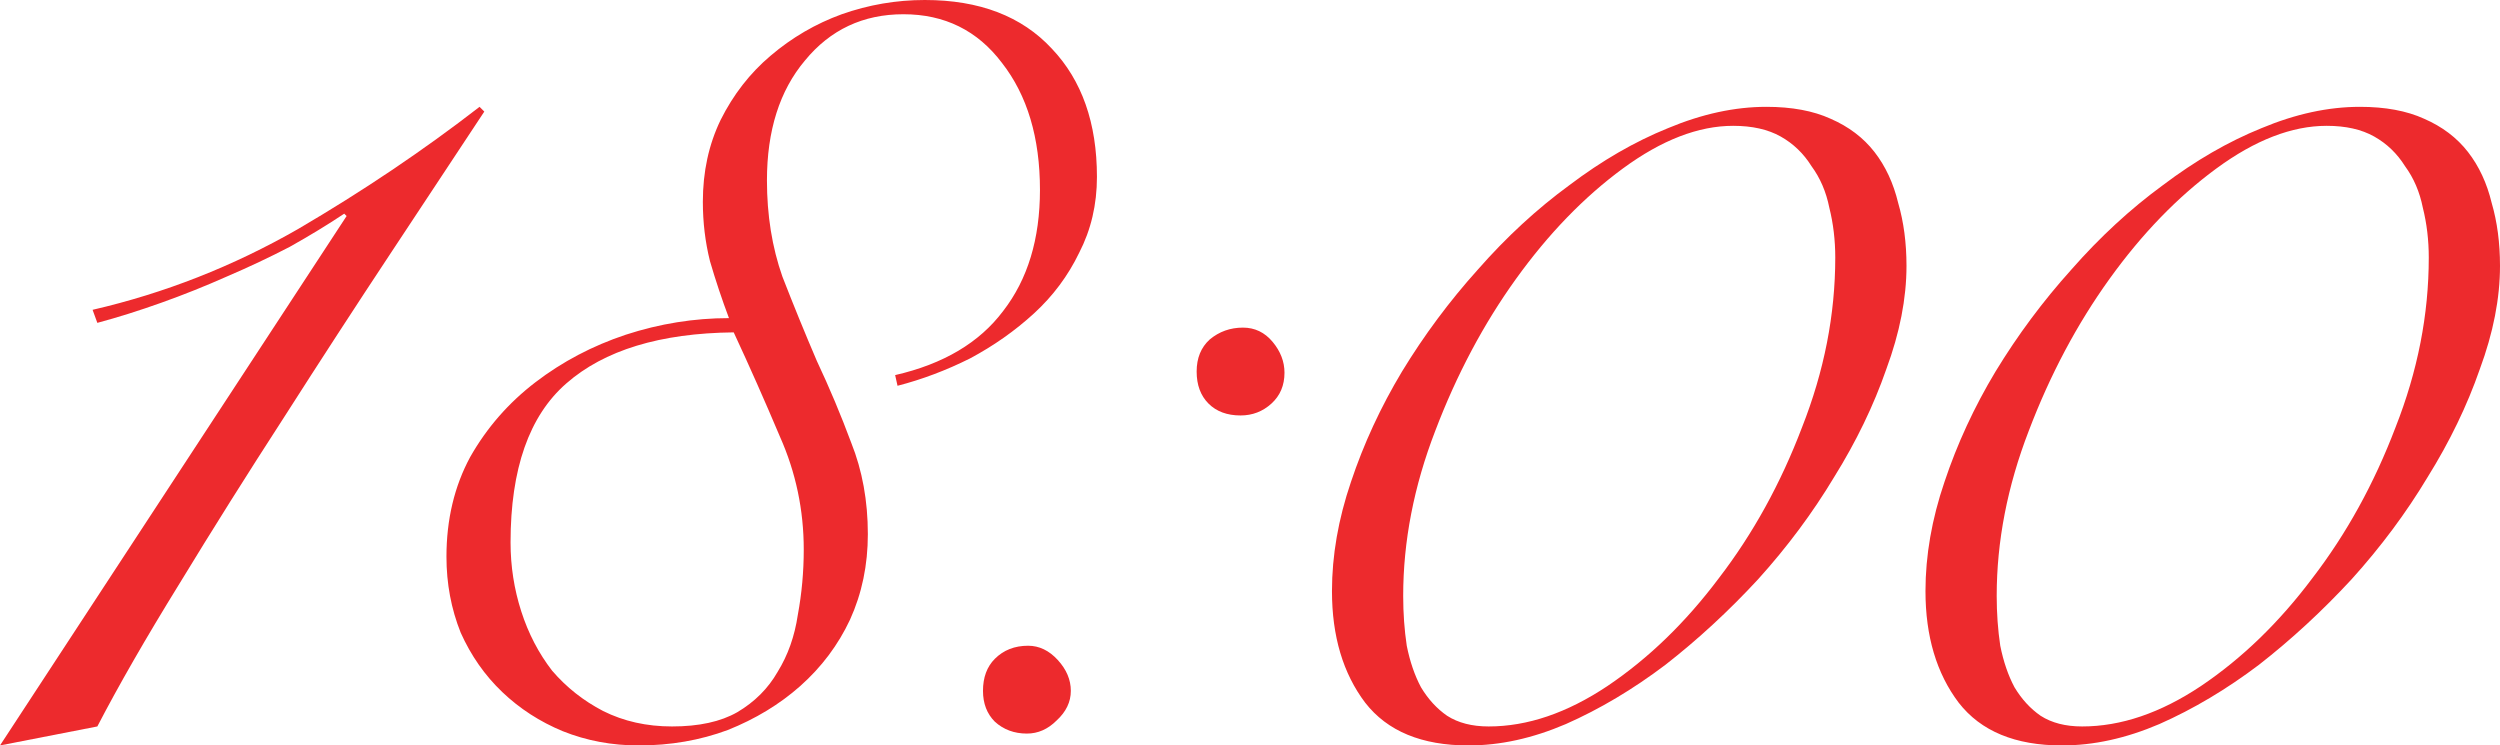 <?xml version="1.0" encoding="UTF-8"?> <svg xmlns="http://www.w3.org/2000/svg" viewBox="0 0 379.102 113.04" fill="none"><path d="M52.56 32.76L52.2 32.4C49.68 34.08 46.92 35.76 43.92 37.44C40.92 39 37.74 40.5 34.38 41.94C31.14 43.38 27.84 44.7 24.48 45.9C21.12 47.1 17.88 48.12 14.76 48.96L14.04 46.98C24.96 44.46 35.34 40.38 45.18 34.74C55.02 28.98 64.2 22.8 72.72 16.2L73.44 16.92C69.48 22.92 64.8 30 59.4 38.16C54 46.32 48.54 54.72 43.02 63.36C37.5 71.88 32.22 80.28 27.18 88.56C22.14 96.72 18 103.92 14.76 110.16L0 113.04L52.56 32.76Z" fill="#ED2A2D"></path><path d="M135.741 56.88C143.061 55.2 148.521 51.96 152.121 47.16C155.841 42.36 157.701 36.24 157.701 28.8C157.701 20.88 155.781 14.46 151.941 9.54C148.221 4.62 143.241 2.16 137.001 2.16C130.881 2.16 125.901 4.5 122.061 9.18C118.221 13.74 116.301 19.8 116.301 27.36C116.301 32.64 117.081 37.5 118.641 41.94C120.321 46.26 122.061 50.52 123.861 54.72C125.781 58.8 127.521 62.94 129.081 67.14C130.761 71.34 131.601 75.96 131.601 81C131.601 85.68 130.701 90 128.901 93.96C127.101 97.8 124.581 101.16 121.341 104.04C118.221 106.8 114.561 109.02 110.361 110.7C106.161 112.26 101.661 113.04 96.861 113.04C92.781 113.04 88.941 112.32 85.341 110.88C81.861 109.44 78.801 107.46 76.161 104.94C73.521 102.42 71.421 99.42 69.861 95.94C68.421 92.34 67.701 88.5 67.701 84.42C67.701 78.78 68.901 73.74 71.301 69.3C73.821 64.86 77.121 61.08 81.201 57.96C85.281 54.84 89.841 52.44 94.881 50.76C100.041 49.08 105.261 48.24 110.541 48.24C109.461 45.36 108.501 42.48 107.661 39.6C106.941 36.72 106.581 33.72 106.581 30.6C106.581 26.04 107.481 21.9 109.281 18.18C111.201 14.34 113.721 11.1 116.841 8.46C120.081 5.7 123.681 3.6 127.641 2.16C131.721 0.72 135.921 0 140.241 0C148.521 0 154.941 2.46 159.501 7.38C164.061 12.18 166.341 18.66 166.341 26.82C166.341 31.02 165.441 34.86 163.641 38.34C161.961 41.82 159.681 44.88 156.801 47.52C153.921 50.16 150.681 52.44 147.081 54.36C143.481 56.16 139.821 57.54 136.101 58.5L135.741 56.88ZM77.421 82.26C77.421 85.86 77.961 89.34 79.041 92.7C80.121 96.06 81.681 99.06 83.721 101.7C85.881 104.22 88.461 106.26 91.461 107.82C94.581 109.38 98.061 110.16 101.901 110.16C105.981 110.16 109.281 109.44 111.801 108C114.441 106.44 116.481 104.4 117.921 101.88C119.481 99.36 120.501 96.48 120.981 93.24C121.581 90 121.881 86.7 121.881 83.34C121.881 77.34 120.681 71.64 118.281 66.24C116.001 60.84 113.661 55.56 111.261 50.4C100.101 50.52 91.641 53.1 85.881 58.14C80.241 63.06 77.421 71.1 77.421 82.26Z" fill="#ED2A2D"></path><path d="M149.061 104.76C149.061 102.72 149.661 101.1 150.861 99.9C152.181 98.58 153.861 97.92 155.901 97.92C157.581 97.92 159.081 98.64 160.401 100.08C161.721 101.52 162.381 103.08 162.381 104.76C162.381 106.44 161.661 107.94 160.221 109.26C158.901 110.58 157.401 111.24 155.721 111.24C153.801 111.24 152.181 110.64 150.861 109.44C149.661 108.24 149.061 106.68 149.061 104.76ZM181.461 56.34C181.461 54.3 182.121 52.68 183.441 51.48C184.881 50.28 186.561 49.68 188.481 49.68C190.281 49.68 191.781 50.4 192.981 51.84C194.181 53.28 194.781 54.84 194.781 56.52C194.781 58.44 194.121 60 192.801 61.2C191.481 62.4 189.921 63 188.121 63C186.081 63 184.461 62.4 183.261 61.2C182.061 60 181.461 58.38 181.461 56.34Z" fill="#ED2A2D"></path><path d="M201.981 89.64C201.981 84.24 202.941 78.72 204.861 73.08C206.781 67.32 209.361 61.74 212.601 56.34C215.961 50.82 219.801 45.66 224.121 40.86C228.441 35.94 233.061 31.68 237.981 28.08C242.901 24.36 247.881 21.48 252.921 19.44C258.081 17.28 263.062 16.2 267.86 16.2C271.701 16.2 274.94 16.8 277.581 18C280.34 19.2 282.562 20.88 284.241 23.04C285.921 25.2 287.12 27.78 287.842 30.78C288.682 33.66 289.102 36.84 289.102 40.32C289.102 45.24 288.082 50.46 286.041 55.98C284.121 61.5 281.482 66.96 278.121 72.36C274.88 77.76 271.041 82.92 266.601 87.84C262.162 92.64 257.482 96.96 252.561 100.8C247.641 104.52 242.601 107.52 237.441 109.8C232.401 111.96 227.481 113.04 222.681 113.04C215.601 113.04 210.381 110.88 207.021 106.56C203.661 102.12 201.981 96.48 201.981 89.64ZM212.781 90.36C212.781 93 212.961 95.52 213.321 97.92C213.801 100.32 214.521 102.42 215.481 104.22C216.561 106.02 217.881 107.46 219.441 108.54C221.121 109.62 223.221 110.16 225.741 110.16C231.621 110.16 237.621 108.12 243.741 104.04C249.982 99.84 255.62 94.38 260.66 87.66C265.821 80.94 270.022 73.32 273.261 64.8C276.622 56.28 278.301 47.7 278.301 39.06C278.301 36.42 278.001 33.9 277.401 31.5C276.922 29.1 276.022 27 274.7 25.2C273.5 23.28 271.941 21.78 270.022 20.7C268.1 19.62 265.701 19.08 262.822 19.08C257.542 19.08 251.961 21.24 246.081 25.56C240.201 29.88 234.801 35.46 229.881 42.3C224.961 49.14 220.881 56.82 217.641 65.34C214.401 73.74 212.781 82.08 212.781 90.36Z" fill="#ED2A2D"></path><path d="M291.981 89.64C291.981 84.24 292.94 78.72 294.862 73.08C296.781 67.32 299.36 61.74 302.602 56.34C305.96 50.82 309.801 45.66 314.122 40.86C318.44 35.94 323.061 31.68 327.982 28.08C332.902 24.36 337.88 21.48 342.921 19.44C348.081 17.28 353.062 16.2 357.86 16.2C361.701 16.2 364.942 16.8 367.581 18C370.34 19.2 372.562 20.88 374.241 23.04C375.92 25.2 377.122 27.78 377.842 30.78C378.682 33.66 379.102 36.84 379.102 40.32C379.102 45.24 378.082 50.46 376.04 55.98C374.121 61.5 371.482 66.96 368.121 72.36C364.882 77.76 361.041 82.92 356.6 87.84C352.162 92.64 347.481 96.96 342.561 100.8C337.64 104.52 332.602 107.52 327.442 109.8C322.401 111.96 317.481 113.04 312.68 113.04C305.6 113.04 300.38 110.88 297.021 106.56C293.66 102.12 291.981 96.48 291.981 89.64ZM302.781 90.36C302.781 93 302.961 95.52 303.321 97.92C303.801 100.32 304.521 102.42 305.48 104.22C306.56 106.02 307.882 107.46 309.441 108.54C311.121 109.62 313.22 110.16 315.741 110.16C321.622 110.16 327.622 108.12 333.742 104.04C339.982 99.84 345.622 94.38 350.66 87.66C355.821 80.94 360.022 73.32 363.26 64.8C366.621 56.28 368.301 47.7 368.301 39.06C368.301 36.42 368.001 33.9 367.401 31.5C366.921 29.1 366.022 27 364.702 25.2C363.5 23.28 361.941 21.78 360.022 20.7C358.102 19.62 355.701 19.08 352.822 19.08C347.541 19.08 341.961 21.24 336.081 25.56C330.201 29.88 324.8 35.46 319.882 42.3C314.962 49.14 310.881 56.82 307.642 65.34C304.401 73.74 302.781 82.08 302.781 90.36Z" fill="#ED2A2D"></path></svg> 